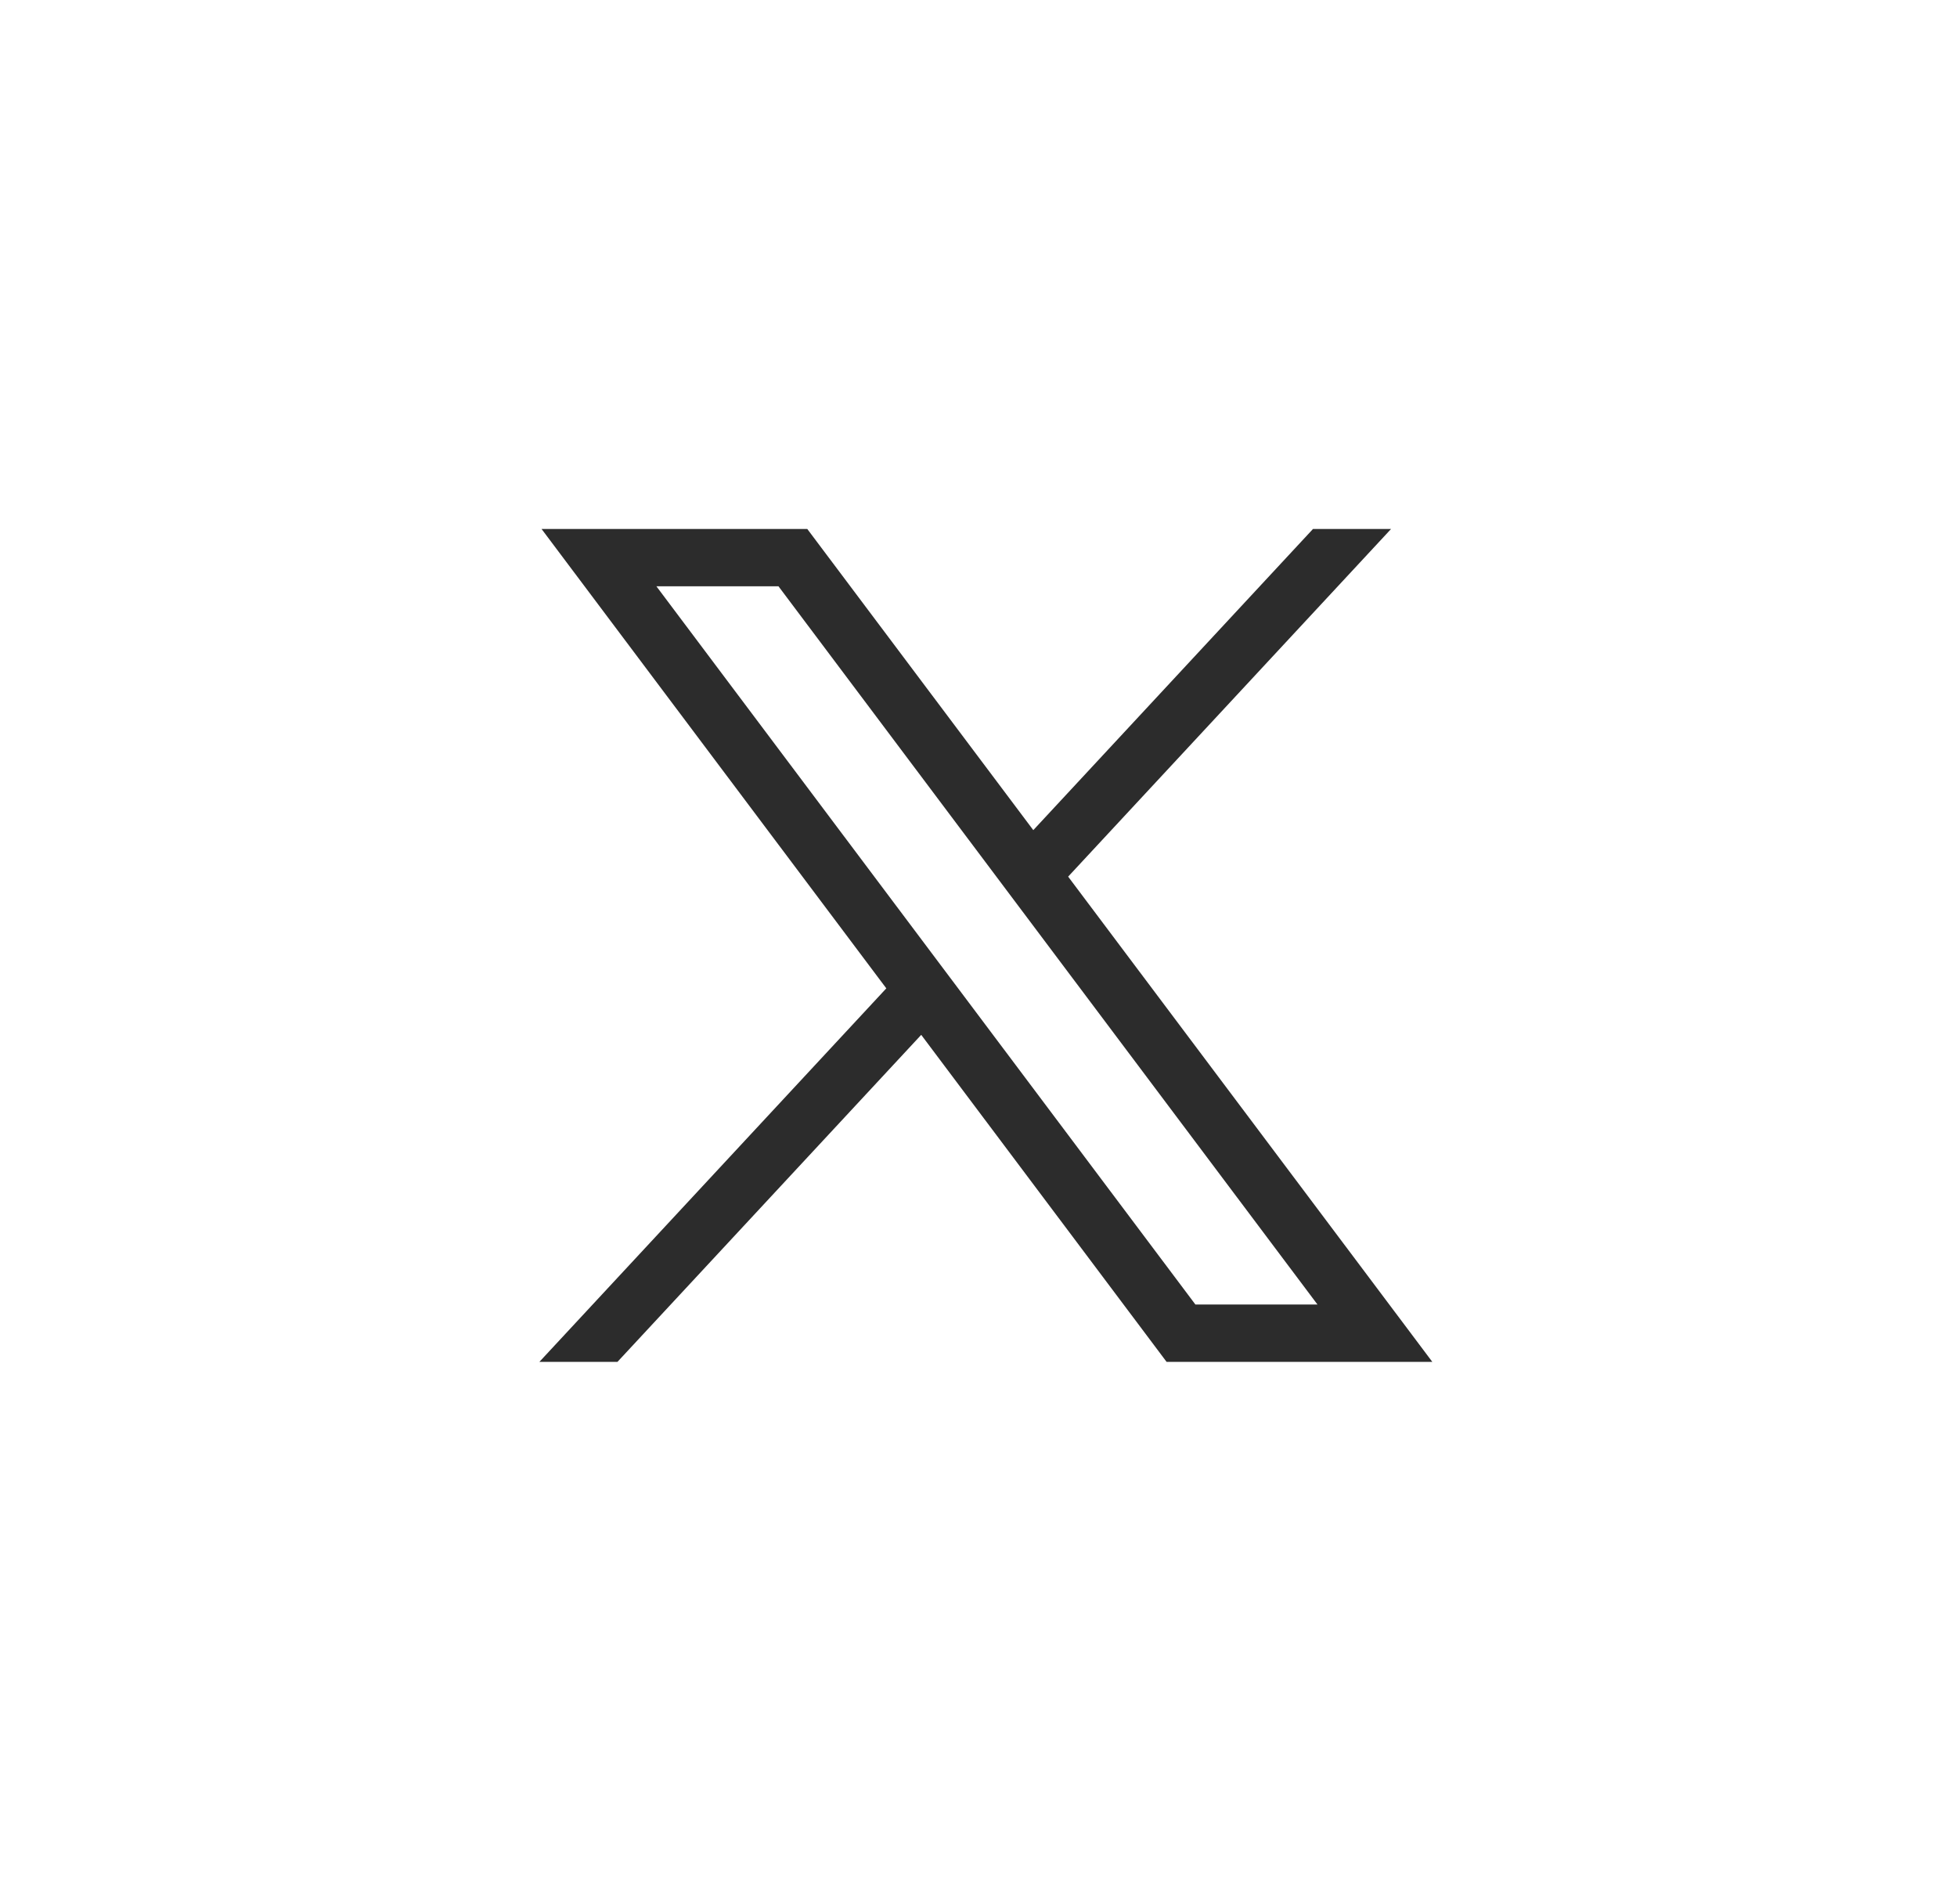 <svg width="37" height="36" viewBox="0 0 37 36" fill="none" xmlns="http://www.w3.org/2000/svg">
<path d="M10.239 10L16.757 18.684L10.198 25.745H11.674L17.417 19.563L22.056 25.745H27.08L20.195 16.572L26.3 10H24.824L19.536 15.693L15.263 10H10.239ZM12.41 11.083H14.718L24.909 24.661H22.601L12.41 11.083Z" fill="#2C2C2C"/>
</svg>
